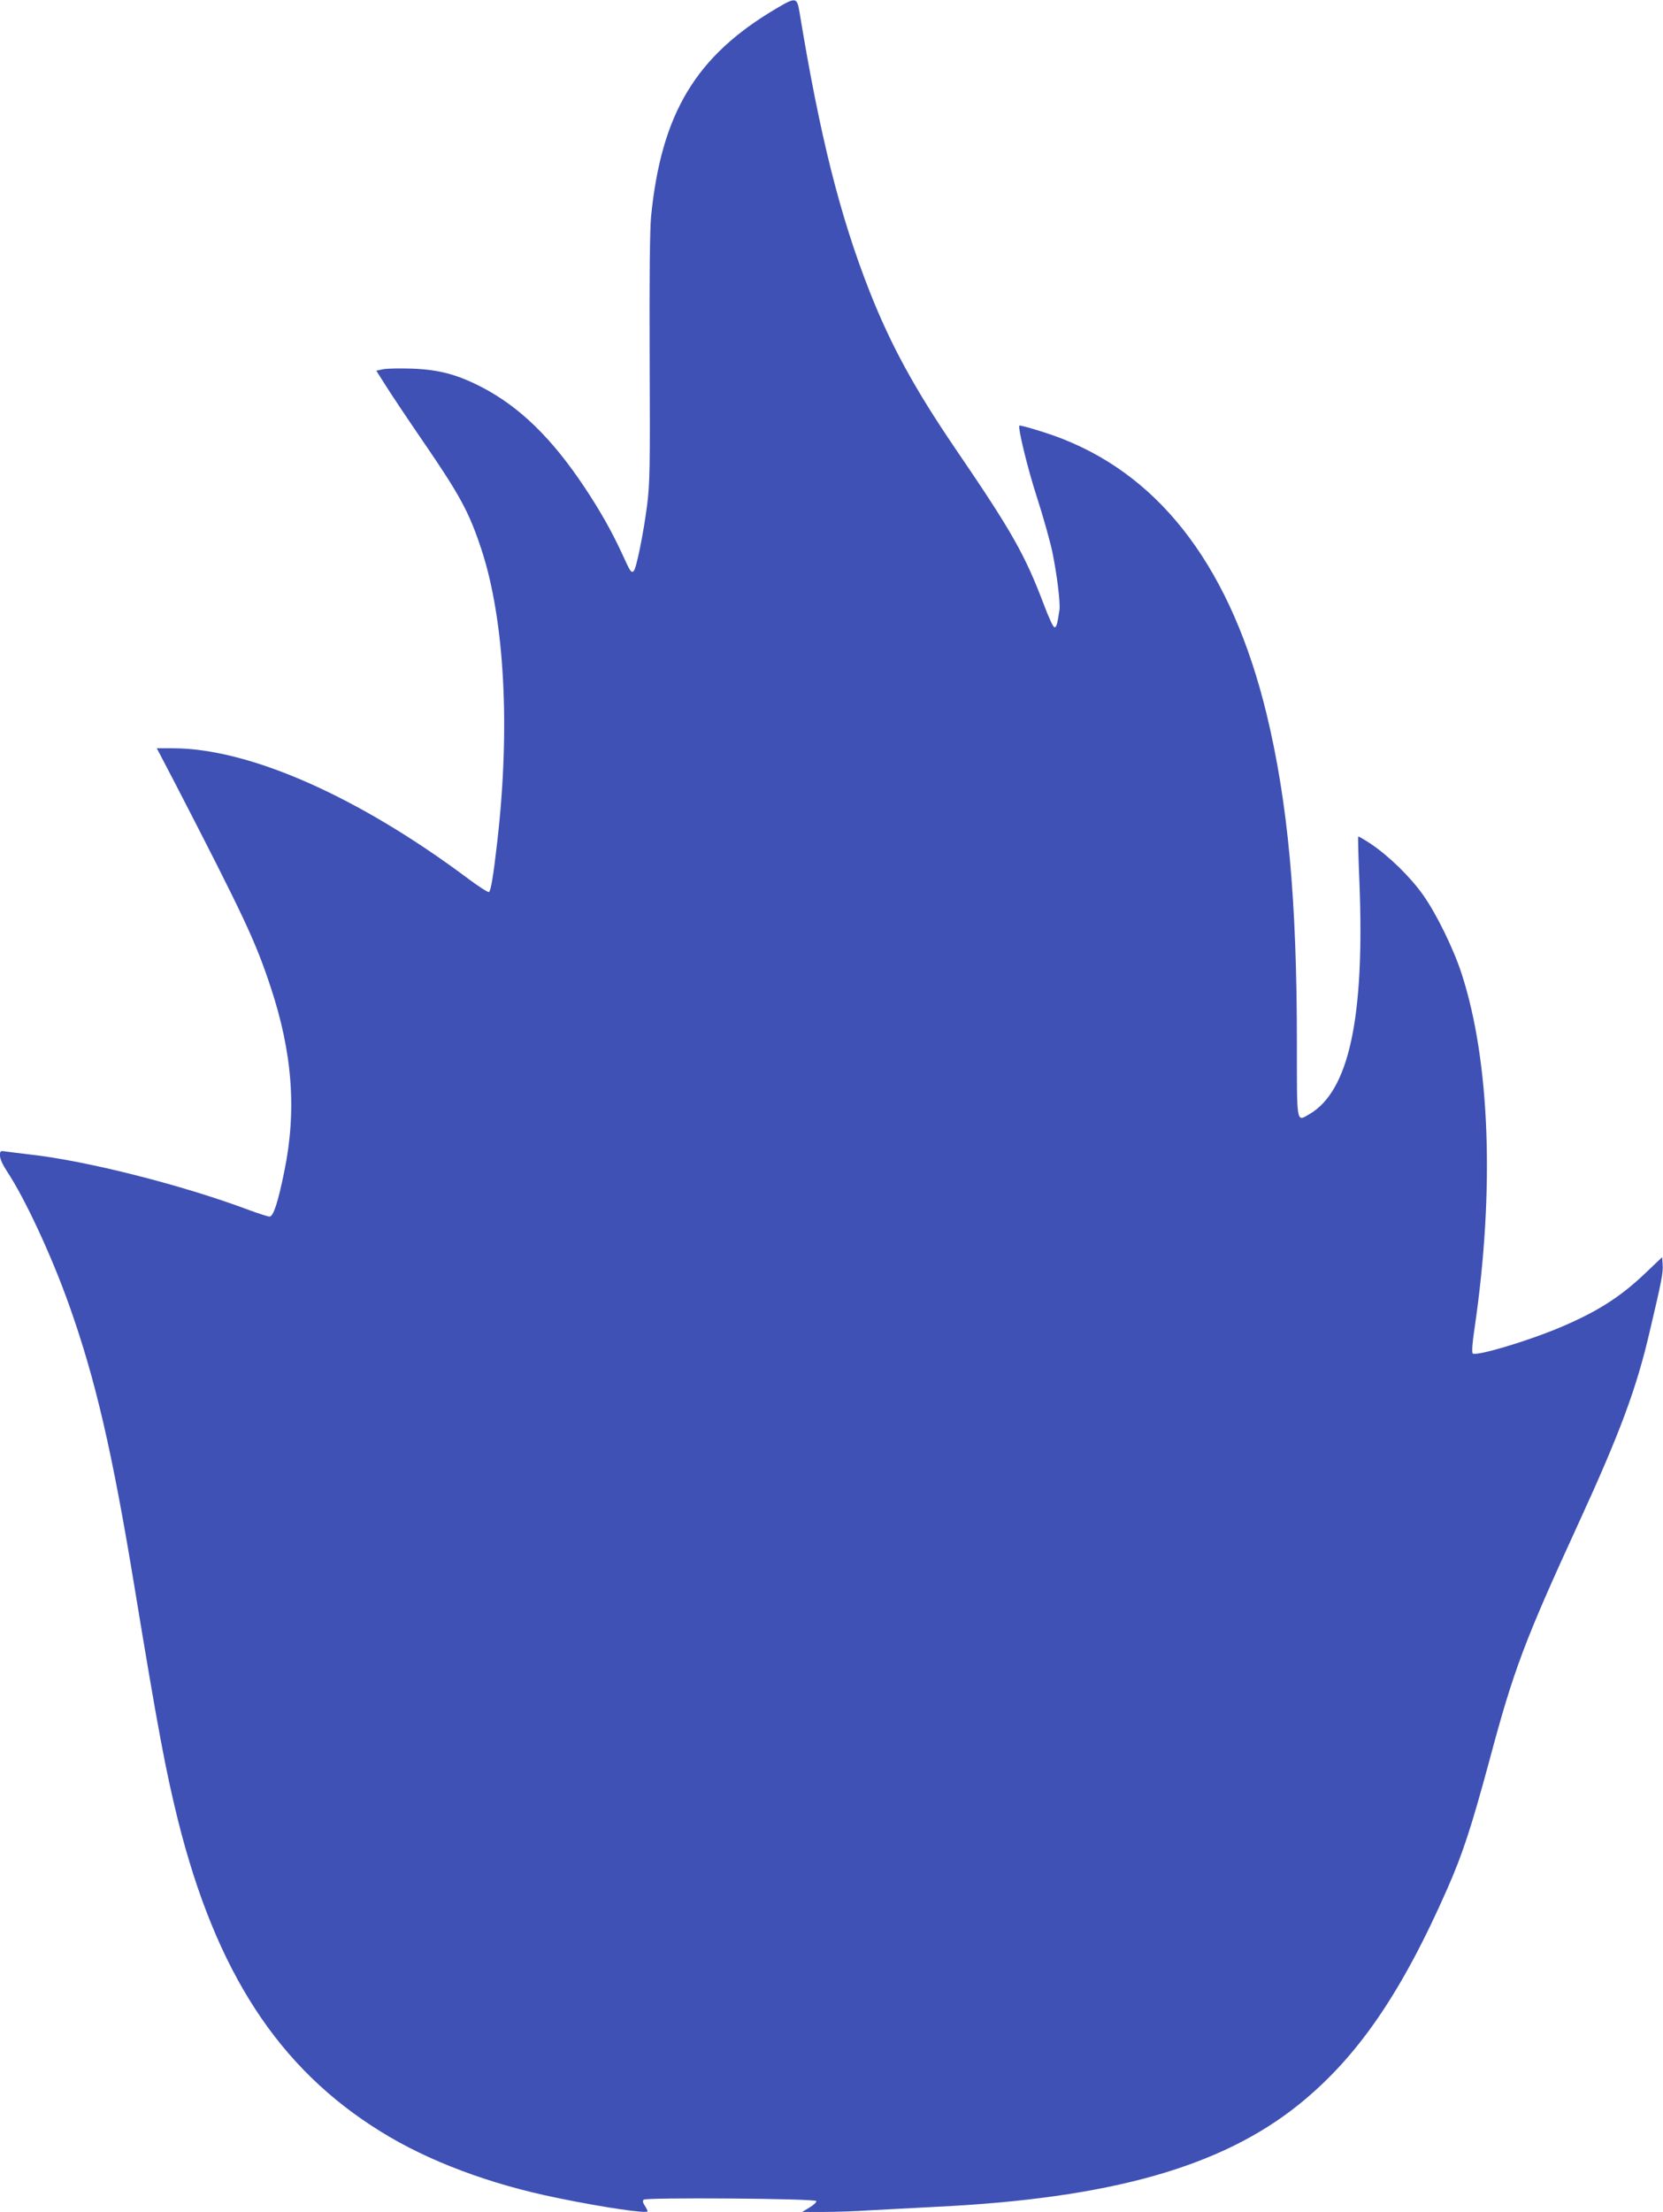 <?xml version="1.0" standalone="no"?>
<!DOCTYPE svg PUBLIC "-//W3C//DTD SVG 20010904//EN"
 "http://www.w3.org/TR/2001/REC-SVG-20010904/DTD/svg10.dtd">
<svg version="1.0" xmlns="http://www.w3.org/2000/svg"
 width="963pt" height="1280pt" viewBox="0 0 963 1280"
 preserveAspectRatio="xMidYMid meet">
<g transform="translate(0,1280) scale(0.1,-0.1)"
fill="#3f51b5" stroke="none">
<path d="M4494 12750 c-465 -274 -665 -607 -724 -1205 -7 -71 -10 -361 -8
-820 3 -640 1 -724 -15 -850 -21 -163 -62 -364 -77 -379 -14 -14 -20 -5 -65
94 -61 133 -130 255 -220 390 -189 284 -376 466 -596 580 -142 73 -246 101
-404 107 -71 2 -147 1 -168 -4 l-38 -8 57 -90 c31 -49 123 -187 204 -305 224
-326 276 -422 348 -640 134 -408 168 -1031 91 -1695 -22 -193 -36 -276 -47
-287 -4 -4 -59 31 -122 78 -637 476 -1268 754 -1710 754 l-92 0 103 -197 c402
-778 467 -917 554 -1178 129 -386 154 -721 81 -1075 -36 -177 -63 -260 -85
-260 -10 0 -65 18 -122 39 -385 144 -938 284 -1264 320 -55 7 -117 14 -138 17
-36 6 -37 5 -37 -24 0 -18 16 -53 39 -88 104 -156 258 -487 359 -770 155 -434
252 -854 381 -1639 136 -826 180 -1059 252 -1350 220 -877 582 -1434 1174
-1800 275 -171 633 -305 1023 -384 272 -56 522 -92 522 -77 0 4 -7 18 -16 32
-11 16 -14 28 -7 35 14 14 995 7 1000 -8 2 -6 -15 -23 -39 -37 l-43 -26 120 0
c66 0 192 4 280 10 88 5 259 14 380 20 1004 49 1645 230 2094 590 341 274 596
645 864 1255 87 198 138 354 241 735 141 527 202 690 519 1380 239 521 334
777 410 1105 70 296 78 341 75 385 l-3 45 -100 -95 c-144 -137 -280 -223 -497
-314 -189 -79 -482 -166 -500 -148 -6 6 -2 63 11 148 117 798 89 1544 -75
2049 -47 145 -147 349 -224 457 -73 103 -196 223 -298 292 -40 27 -75 47 -77
45 -2 -3 1 -121 7 -264 31 -783 -60 -1208 -289 -1342 -77 -45 -73 -65 -73 405
0 839 -52 1399 -176 1912 -201 825 -596 1359 -1178 1589 -76 31 -247 83 -253
78 -10 -11 48 -250 102 -416 35 -108 75 -250 89 -316 26 -127 47 -293 41 -335
-13 -84 -17 -100 -29 -100 -7 0 -33 56 -60 128 -111 293 -184 423 -518 912
-233 343 -369 592 -491 900 -173 439 -289 900 -407 1618 -15 89 -21 90 -136
22z"/>
</g>
</svg>
